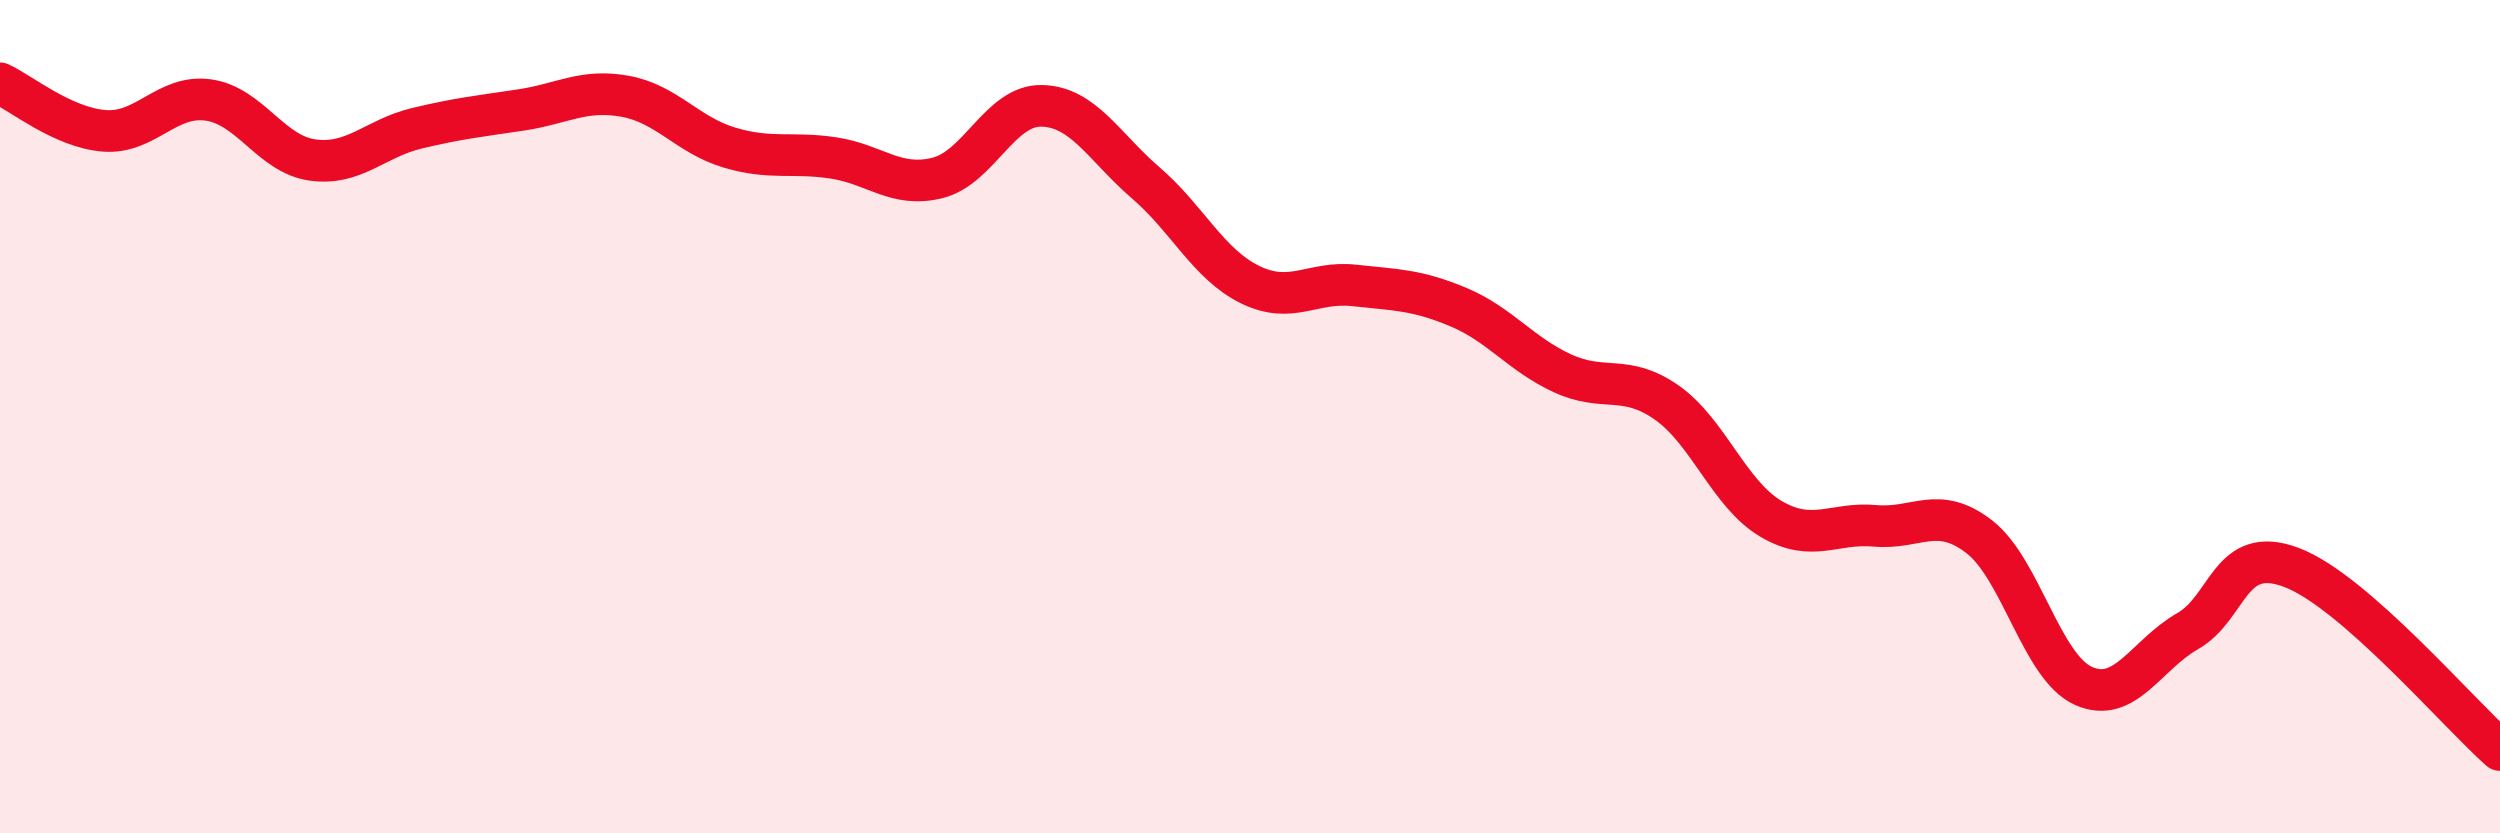 
    <svg width="60" height="20" viewBox="0 0 60 20" xmlns="http://www.w3.org/2000/svg">
      <path
        d="M 0,2 C 0.5,2.23 1.5,3.06 2.5,3.14 C 3.5,3.22 4,2.26 5,2.4 C 6,2.54 6.5,3.7 7.5,3.84 C 8.5,3.98 9,3.32 10,3.08 C 11,2.84 11.5,2.79 12.5,2.64 C 13.5,2.49 14,2.13 15,2.31 C 16,2.49 16.5,3.24 17.5,3.54 C 18.5,3.84 19,3.64 20,3.79 C 21,3.94 21.5,4.52 22.5,4.27 C 23.5,4.02 24,2.52 25,2.54 C 26,2.56 26.5,3.53 27.5,4.39 C 28.5,5.25 29,6.34 30,6.83 C 31,7.32 31.5,6.74 32.5,6.85 C 33.5,6.96 34,6.95 35,7.37 C 36,7.79 36.5,8.5 37.5,8.96 C 38.5,9.42 39,8.96 40,9.66 C 41,10.36 41.5,11.86 42.5,12.45 C 43.5,13.04 44,12.53 45,12.62 C 46,12.71 46.5,12.11 47.5,12.88 C 48.5,13.65 49,16.01 50,16.46 C 51,16.91 51.5,15.72 52.5,15.15 C 53.5,14.58 53.5,13.05 55,13.62 C 56.5,14.19 59,17.12 60,18L60 20L0 20Z"
        fill="#EB0A25"
        opacity="0.1"
        stroke-linecap="round"
        stroke-linejoin="round"
      />
      <path
        d="M 0,2 C 0.5,2.23 1.5,3.06 2.5,3.14 C 3.5,3.22 4,2.26 5,2.4 C 6,2.54 6.5,3.7 7.5,3.84 C 8.5,3.98 9,3.32 10,3.08 C 11,2.84 11.5,2.79 12.5,2.64 C 13.5,2.49 14,2.13 15,2.31 C 16,2.49 16.5,3.24 17.5,3.54 C 18.5,3.84 19,3.64 20,3.79 C 21,3.94 21.5,4.52 22.5,4.27 C 23.5,4.02 24,2.52 25,2.54 C 26,2.56 26.5,3.53 27.5,4.39 C 28.5,5.25 29,6.34 30,6.83 C 31,7.32 31.5,6.74 32.5,6.85 C 33.5,6.96 34,6.95 35,7.37 C 36,7.79 36.5,8.5 37.5,8.96 C 38.5,9.42 39,8.96 40,9.66 C 41,10.36 41.5,11.86 42.5,12.45 C 43.5,13.04 44,12.53 45,12.62 C 46,12.71 46.5,12.11 47.5,12.88 C 48.5,13.65 49,16.01 50,16.46 C 51,16.91 51.5,15.72 52.5,15.15 C 53.5,14.58 53.5,13.05 55,13.62 C 56.5,14.19 59,17.12 60,18"
        stroke="#EB0A25"
        stroke-width="1"
        fill="none"
        stroke-linecap="round"
        stroke-linejoin="round"
      />
    </svg>
  